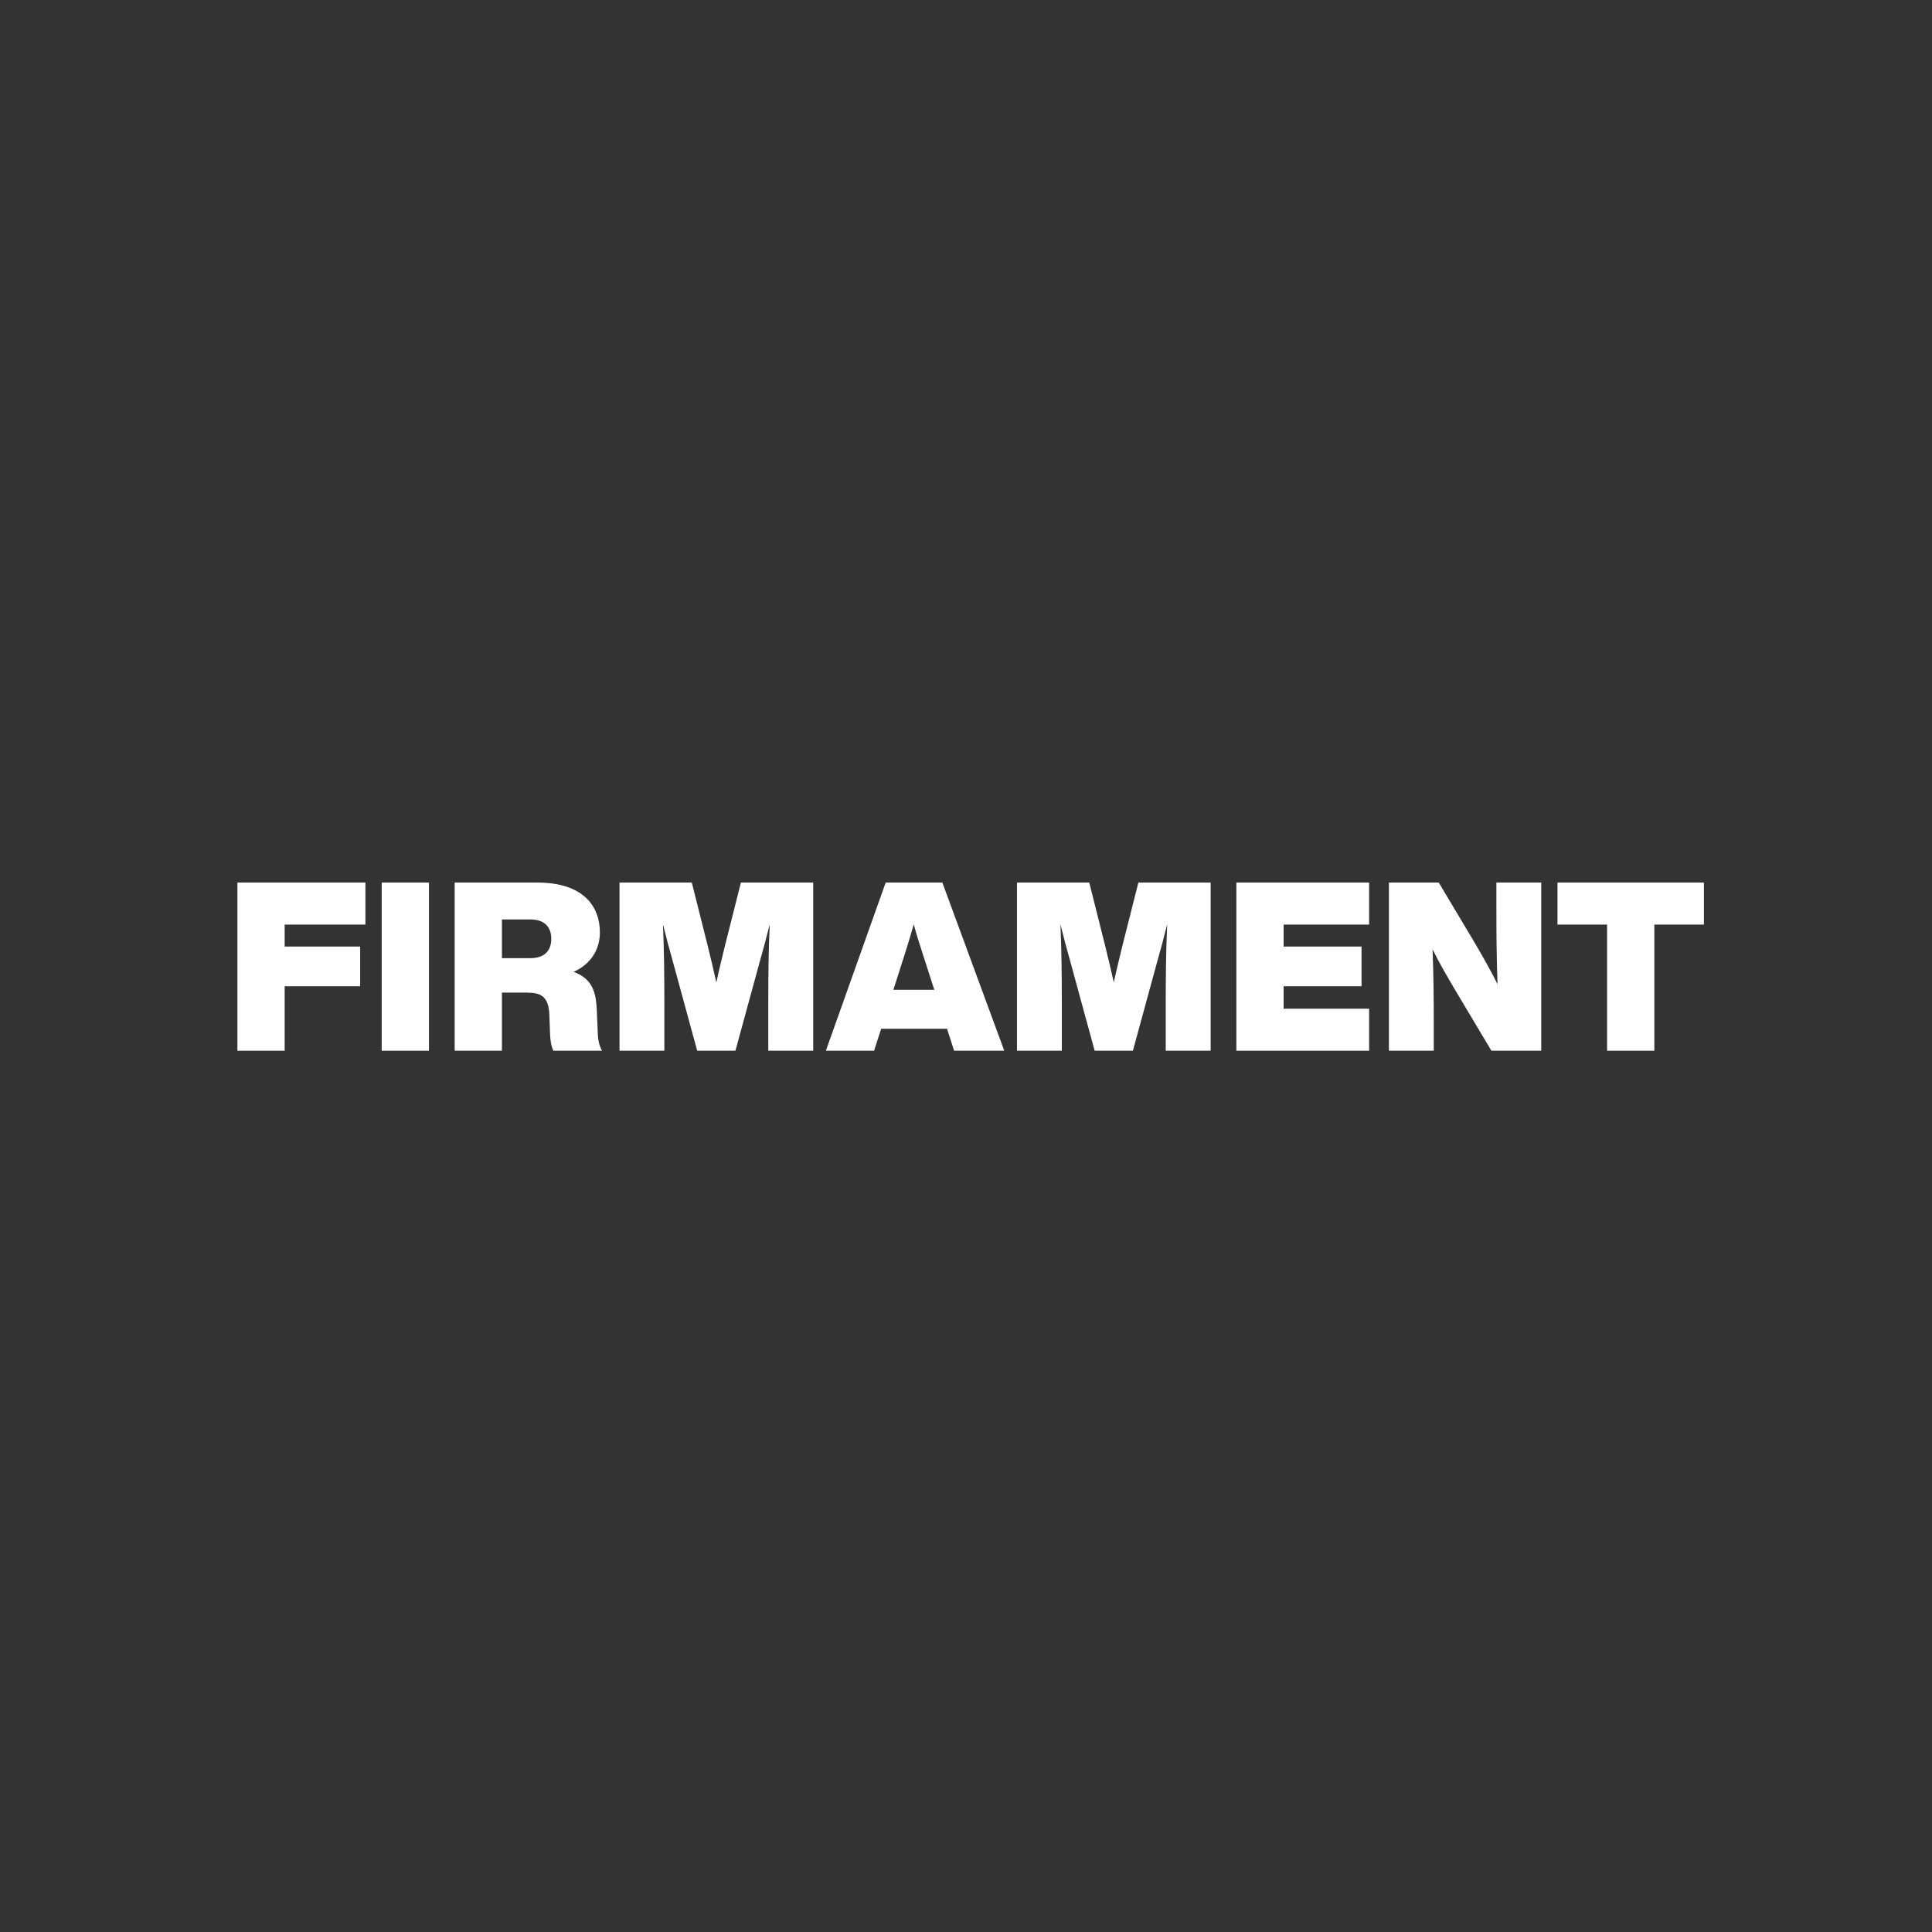 <svg version="1.0" preserveAspectRatio="xMidYMid meet" height="500" viewBox="0 0 375 375" zoomAndPan="magnify" width="500" xmlns:xlink="http://www.w3.org/1999/xlink" xmlns="http://www.w3.org/2000/svg"><rect x="0" y="0" width="375" height="375" fill="#333333" stroke="none"/><defs><g></g></defs><g fill-opacity="1" fill="#ffffff"><g transform="translate(43.783, 203.945)"><g><path d="M 27.141 -32.641 L 2.297 -32.641 L 2.297 0 L 11.469 0 L 11.469 -12.516 L 26.125 -12.516 L 26.125 -20.219 L 11.469 -20.219 L 11.469 -24.484 L 27.141 -24.484 Z M 27.141 -32.641"></path></g></g></g><g fill-opacity="1" fill="#ffffff"><g transform="translate(71.791, 203.945)"><g><path d="M 11.469 0 L 11.469 -32.641 L 2.297 -32.641 L 2.297 0 Z M 11.469 0"></path></g></g></g><g fill-opacity="1" fill="#ffffff"><g transform="translate(85.955, 203.945)"><g><path d="M 29.891 -7.656 C 29.75 -11.141 29.203 -13.891 25.391 -15.312 C 28.875 -16.875 30.484 -19.797 30.484 -22.969 C 30.484 -28.062 27.234 -32.641 18.344 -32.641 L 2.297 -32.641 L 2.297 0 L 11.469 0 L 11.469 -11.281 L 16.234 -11.281 C 18.797 -11.281 20.531 -10.734 20.672 -7.016 L 20.812 -3.297 C 20.859 -1.875 21.047 -0.875 21.453 0 L 30.906 0 C 30.438 -0.781 30.125 -1.922 30.078 -3.297 Z M 11.469 -25.484 L 16.969 -25.484 C 19.672 -25.484 21.047 -24.062 21.047 -21.734 C 21.047 -19.344 19.672 -17.969 16.969 -17.969 L 11.469 -17.969 Z M 11.469 -25.484"></path></g></g></g><g fill-opacity="1" fill="#ffffff"><g transform="translate(117.951, 203.945)"><g><path d="M 22.734 -20.266 C 22.188 -18.016 21.594 -15.594 21.094 -13.25 C 20.578 -15.594 19.984 -18.016 19.438 -20.266 L 16.328 -32.641 L 2.297 -32.641 L 2.297 0 L 11 0 L 11 -9.266 C 11 -14.719 10.953 -19.297 10.734 -24.531 C 11.328 -22.141 11.875 -20.031 12.656 -17.281 L 17.375 0 L 24.797 0 L 29.516 -17.281 C 30.297 -20.031 30.859 -22.141 31.453 -24.531 C 31.219 -19.297 31.172 -14.719 31.172 -9.266 L 31.172 0 L 39.891 0 L 39.891 -32.641 L 25.859 -32.641 Z M 22.734 -20.266"></path></g></g></g><g fill-opacity="1" fill="#ffffff"><g transform="translate(160.535, 203.945)"><g><path d="M 34.391 0 L 22.375 -32.641 L 11.375 -32.641 L -0.234 0 L 9.125 0 L 10.5 -4.266 L 23.281 -4.266 L 24.656 0 Z M 15.266 -19.344 C 15.812 -21.047 16.328 -22.781 16.828 -24.531 C 17.281 -22.781 17.828 -21.047 18.391 -19.344 L 20.812 -11.828 L 12.875 -11.828 Z M 15.266 -19.344"></path></g></g></g><g fill-opacity="1" fill="#ffffff"><g transform="translate(195.097, 203.945)"><g><path d="M 22.734 -20.266 C 22.188 -18.016 21.594 -15.594 21.094 -13.25 C 20.578 -15.594 19.984 -18.016 19.438 -20.266 L 16.328 -32.641 L 2.297 -32.641 L 2.297 0 L 11 0 L 11 -9.266 C 11 -14.719 10.953 -19.297 10.734 -24.531 C 11.328 -22.141 11.875 -20.031 12.656 -17.281 L 17.375 0 L 24.797 0 L 29.516 -17.281 C 30.297 -20.031 30.859 -22.141 31.453 -24.531 C 31.219 -19.297 31.172 -14.719 31.172 -9.266 L 31.172 0 L 39.891 0 L 39.891 -32.641 L 25.859 -32.641 Z M 22.734 -20.266"></path></g></g></g><g fill-opacity="1" fill="#ffffff"><g transform="translate(237.681, 203.945)"><g><path d="M 28.062 -32.641 L 2.297 -32.641 L 2.297 0 L 28.062 0 L 28.062 -8.156 L 11.469 -8.156 L 11.469 -12.516 L 26.594 -12.516 L 26.594 -20.219 L 11.469 -20.219 L 11.469 -24.484 L 28.062 -24.484 Z M 28.062 -32.641"></path></g></g></g><g fill-opacity="1" fill="#ffffff"><g transform="translate(267.293, 203.945)"><g><path d="M 23.156 -27.328 C 23.156 -22.188 23.203 -17.781 23.375 -12.922 C 21.953 -15.766 20.219 -18.797 18.891 -21.047 L 11.969 -32.641 L 2.297 -32.641 L 2.297 0 L 11 0 L 11 -5.312 C 11 -10.453 10.953 -14.812 10.766 -19.672 C 12.156 -16.875 13.562 -14.484 15.266 -11.594 L 22.188 0 L 31.859 0 L 31.859 -32.641 L 23.156 -32.641 Z M 23.156 -27.328"></path></g></g></g><g fill-opacity="1" fill="#ffffff"><g transform="translate(301.855, 203.945)"><g><path d="M 28.875 -32.641 L 0.453 -32.641 L 0.453 -24.484 L 10.078 -24.484 L 10.078 0 L 19.25 0 L 19.25 -24.484 L 28.875 -24.484 Z M 28.875 -32.641"></path></g></g></g></svg>